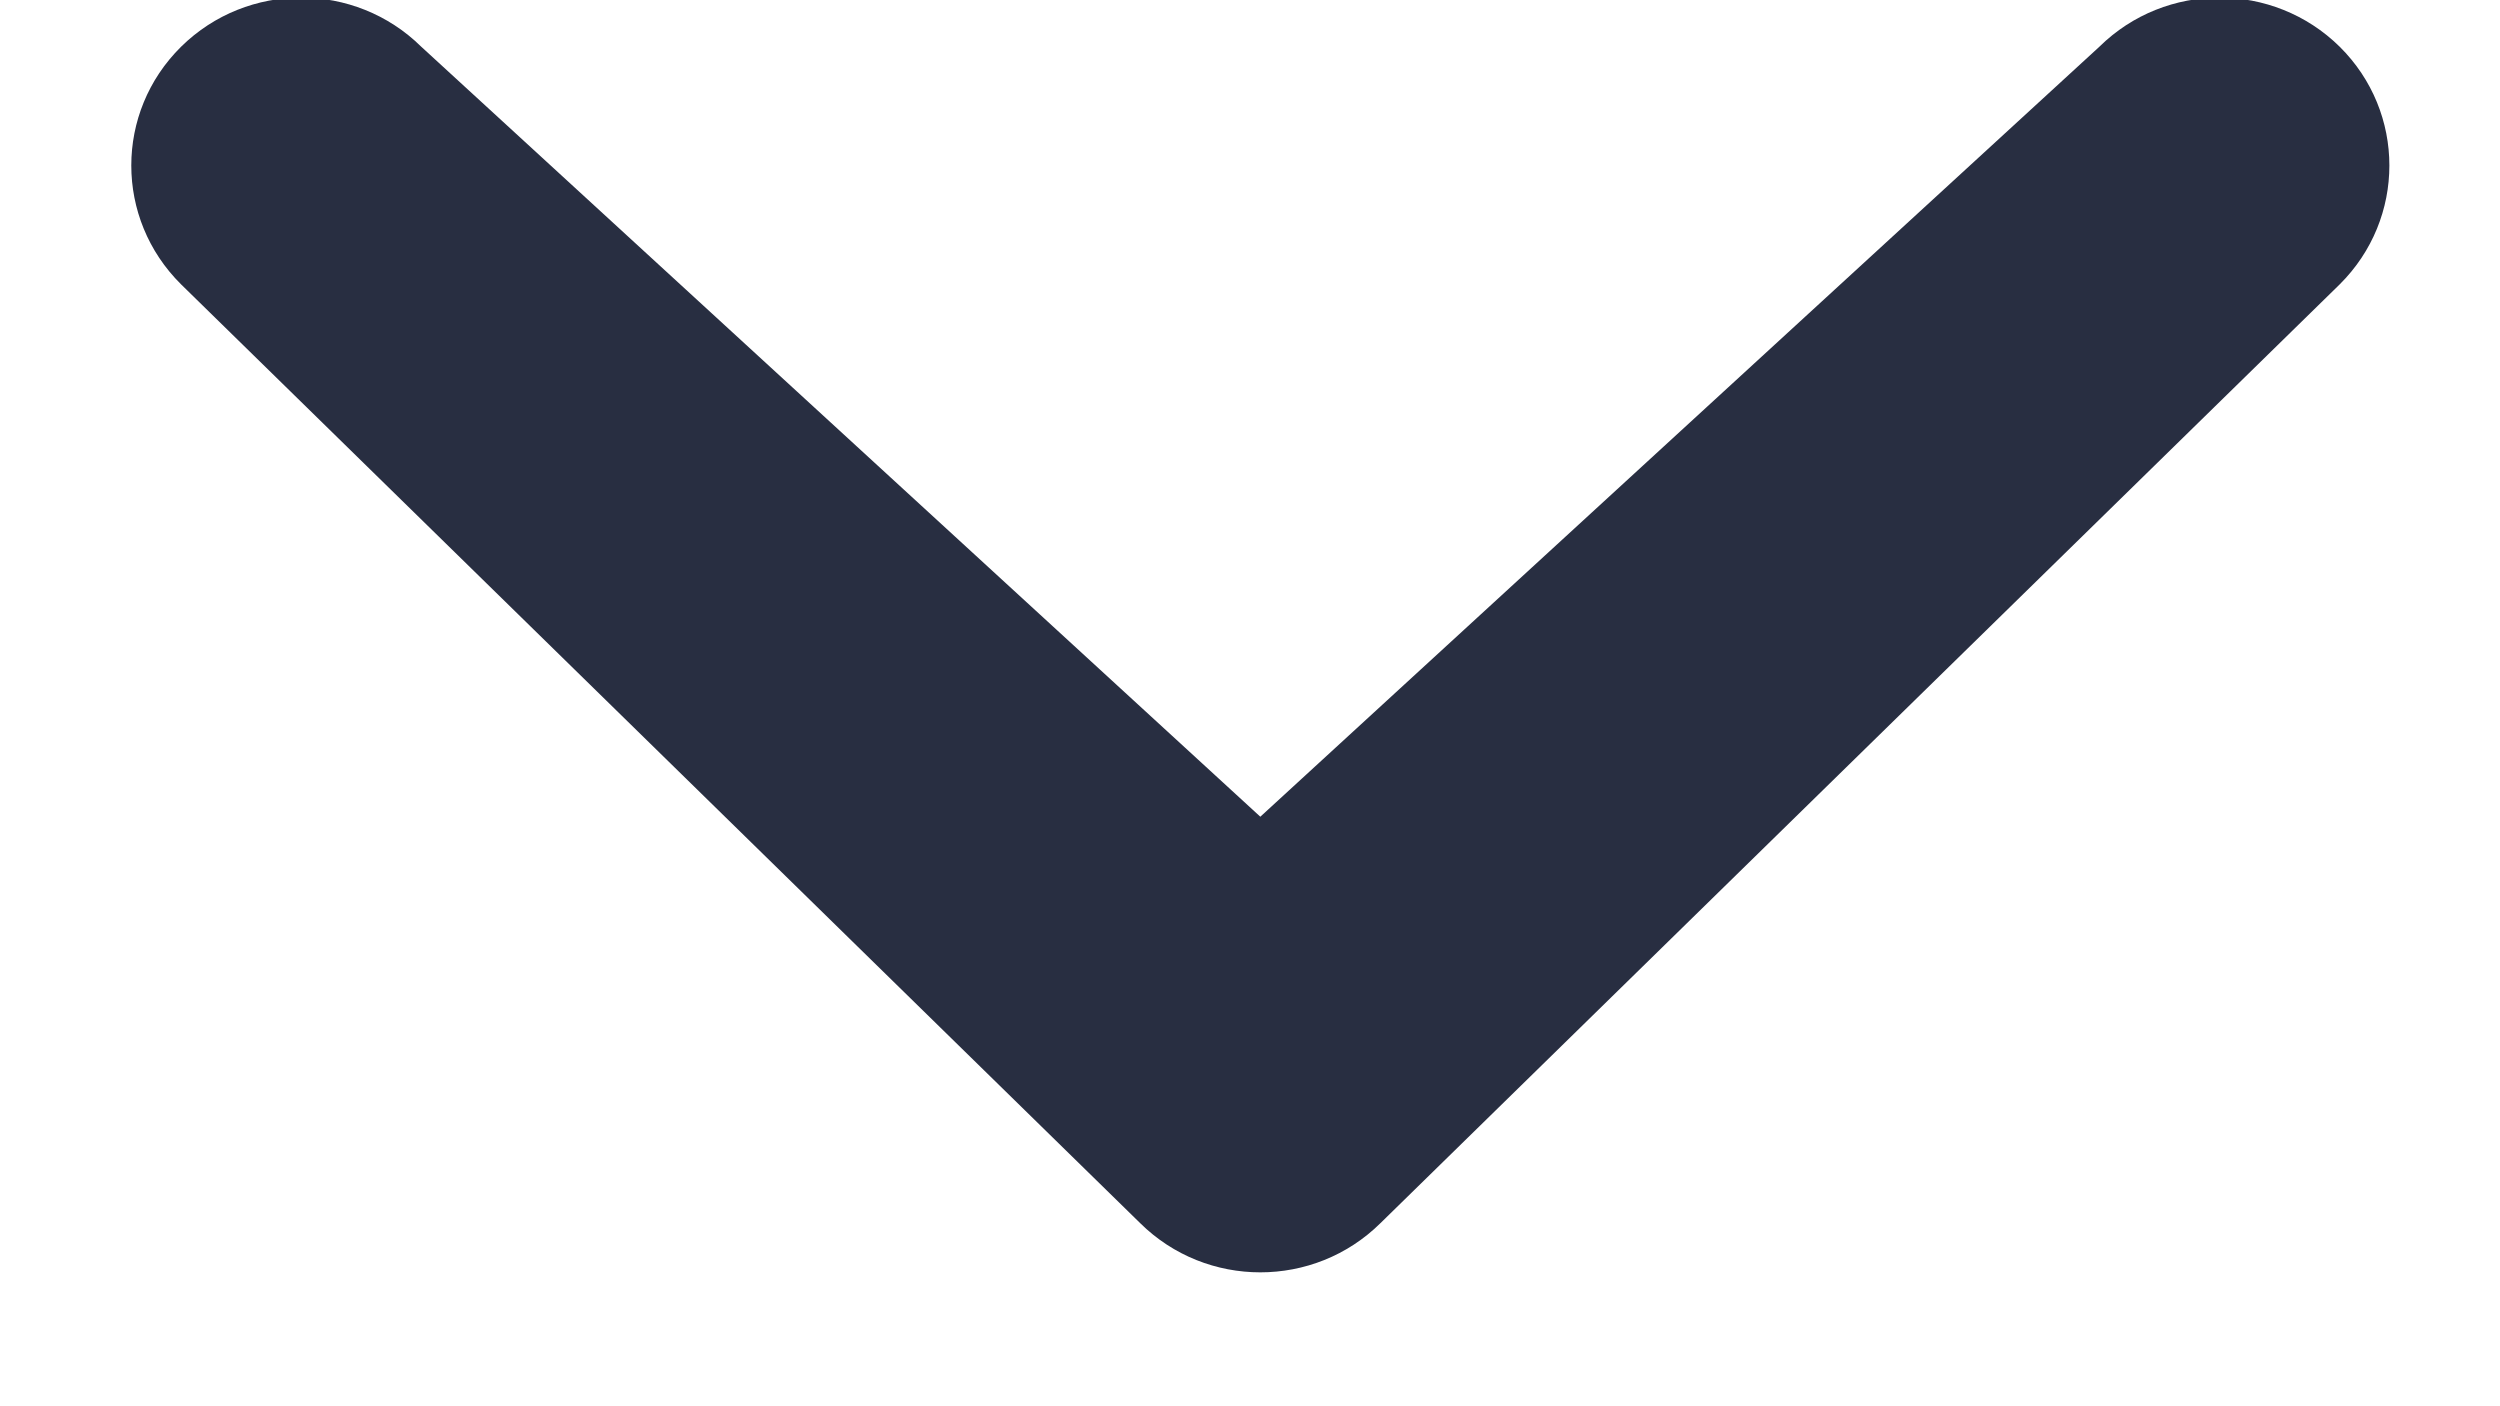 <?xml version="1.0" encoding="UTF-8"?>
<svg width="16px" height="9px" viewBox="0 0 16 9" version="1.1" xmlns="http://www.w3.org/2000/svg" xmlns:xlink="http://www.w3.org/1999/xlink">
    <title>Down_Icon Copy</title>
    <g id="Style-Guide" stroke="none" stroke-width="1" fill="none" fill-rule="evenodd">
        <g transform="translate(-327, -12714)" fill="#282e41" id="Down_Icon-Copy">
            <path d="M340.436,12714.299 C340.861,12713.88 341.549,12713.88 341.974,12714.299 C342.398,12714.719 342.398,12715.399 341.974,12715.82 L335.835,12721.828 C335.41,12722.248 334.722,12722.248 334.297,12721.828 L328.159,12715.82 C327.734,12715.399 327.734,12714.719 328.159,12714.299 C328.584,12713.88 329.271,12713.88 329.696,12714.299 L335.066,12719.227 L340.436,12714.299 L340.436,12714.299 Z"></path>
        </g>
    </g>
</svg>